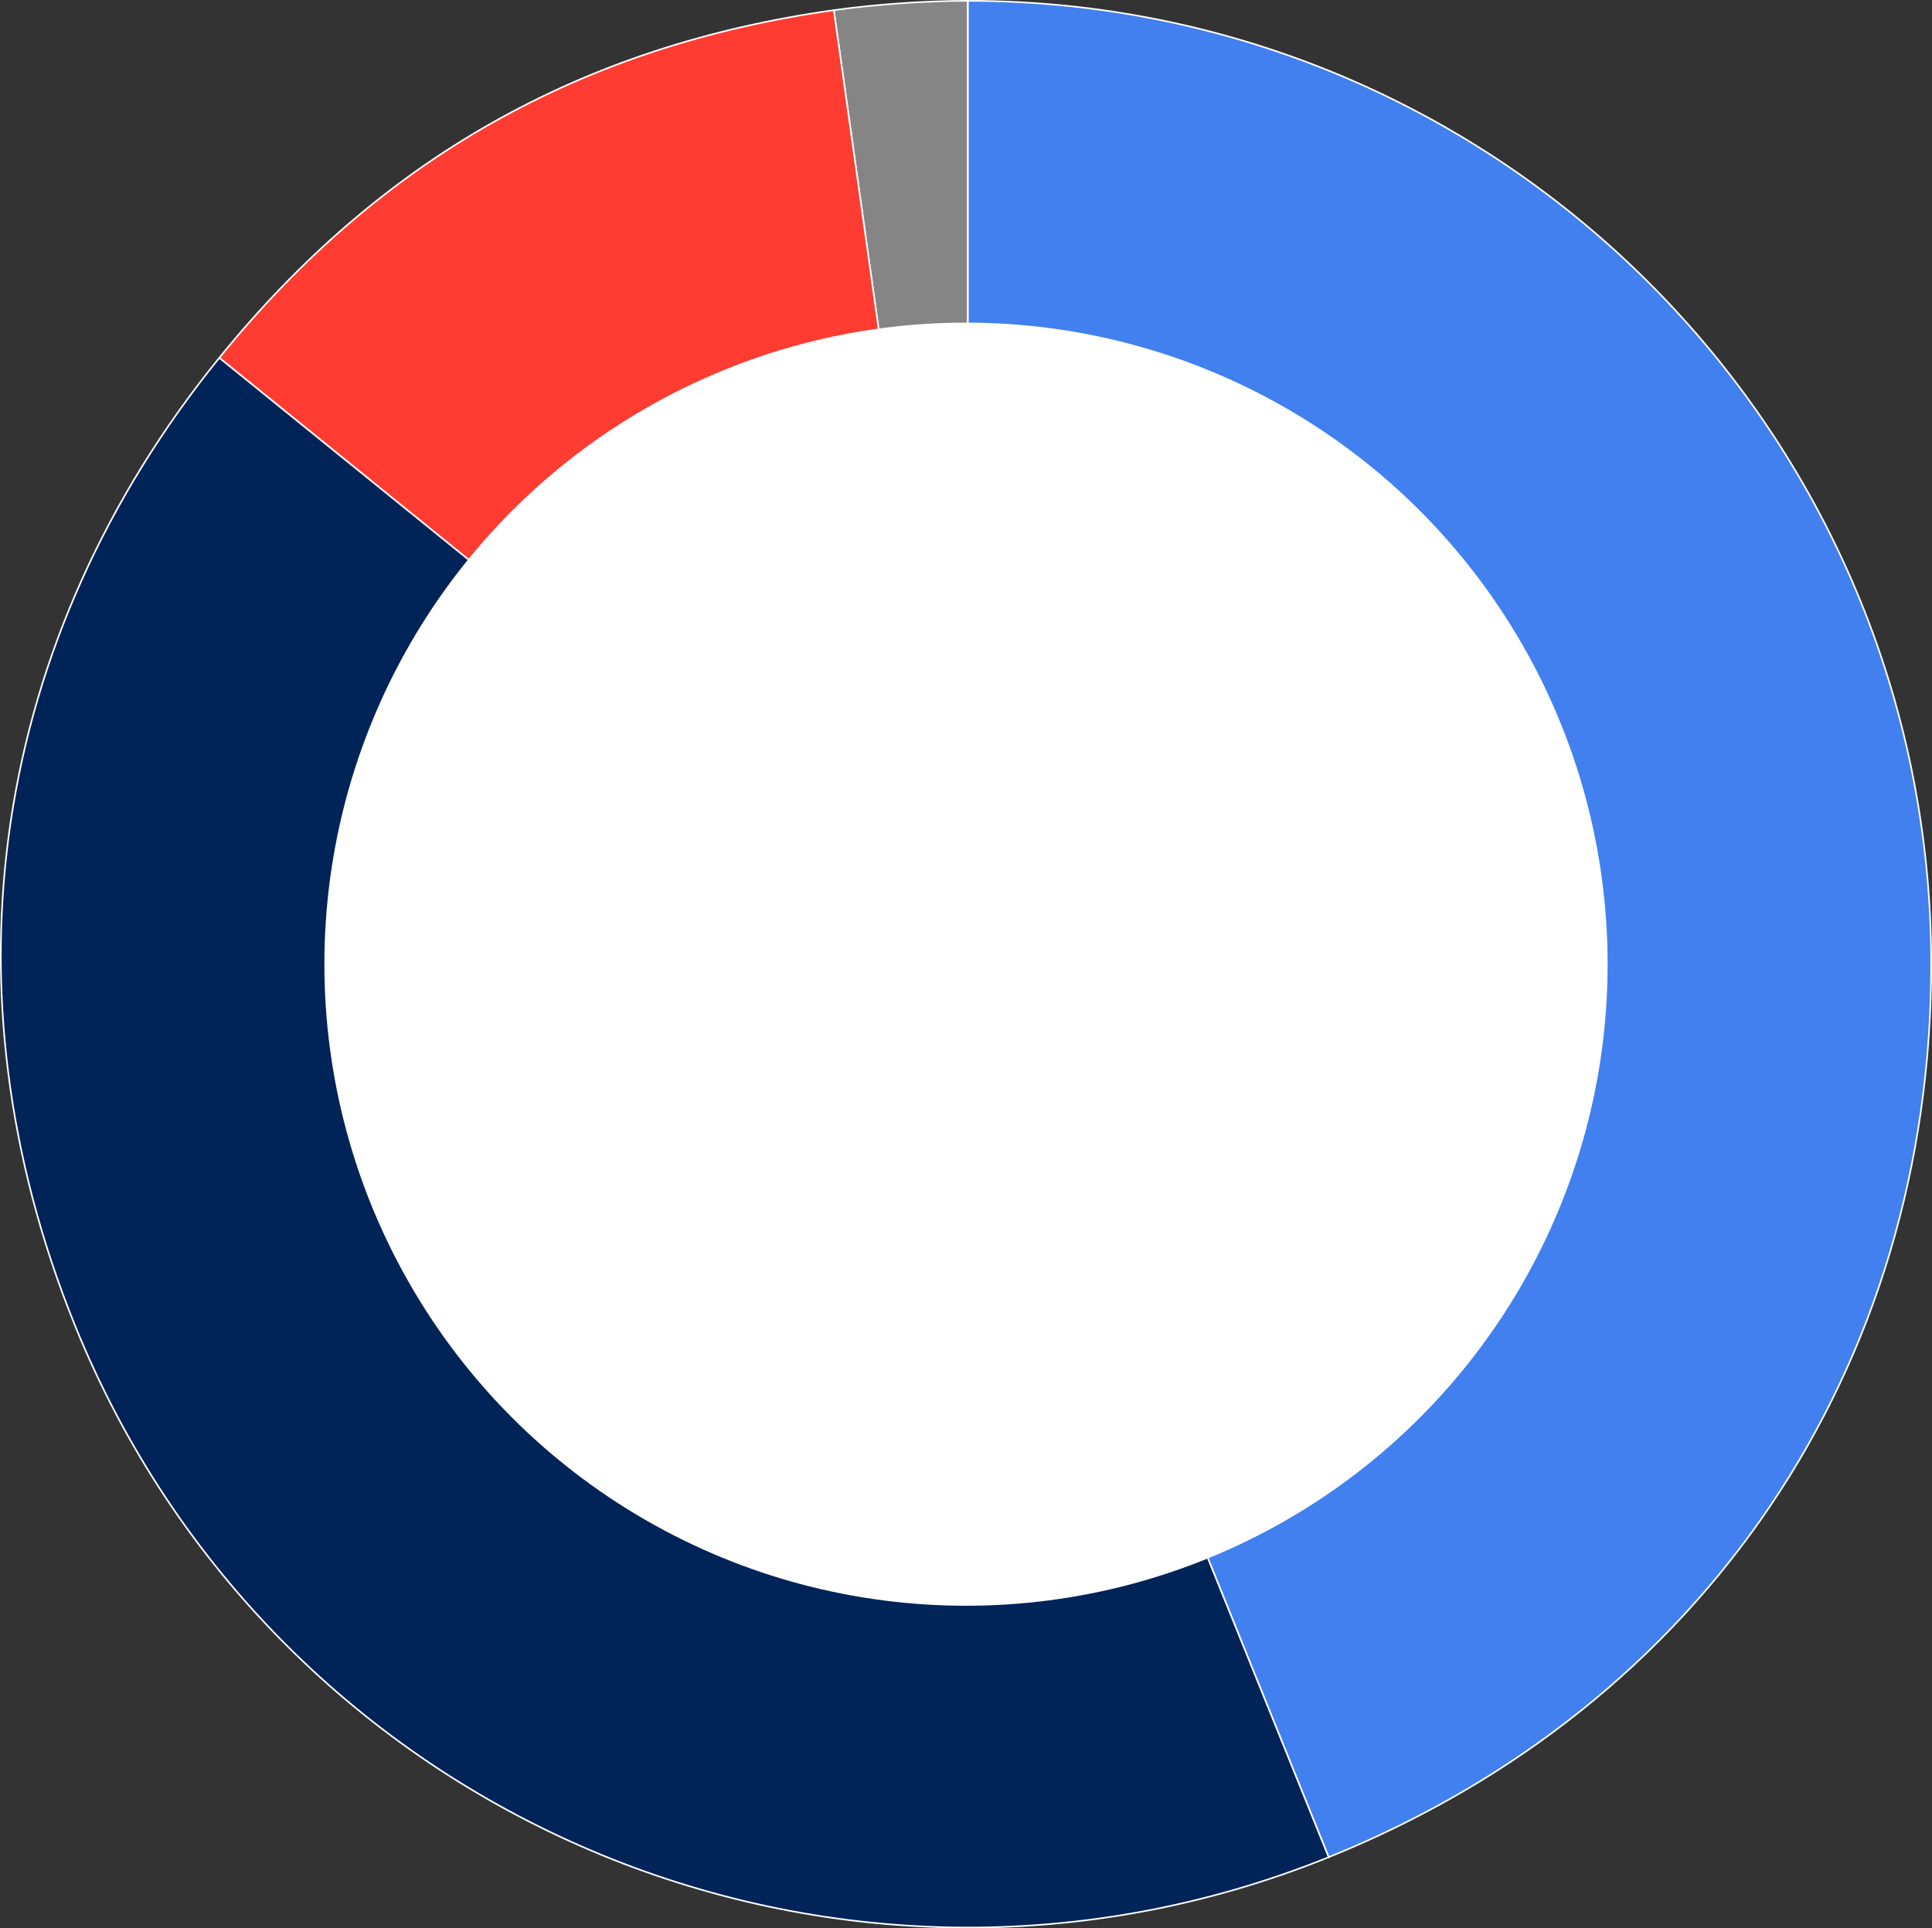 <?xml version="1.0" encoding="UTF-8"?>
<svg id="Layer_2" data-name="Layer 2" xmlns="http://www.w3.org/2000/svg" viewBox="0 0 598.1 597.02">
  <rect x="0" y="0" width="598.1" height="597.02" fill="#333333" stroke="none"/>
  <defs>
    <style>
      .cls-1 {
        fill: #858585;
      }

      .cls-1, .cls-2, .cls-3, .cls-4 {
        stroke: #fff;
        stroke-miterlimit: 10;
        stroke-width: .5px;
      }

      .cls-2 {
        fill: #ff3c32;
      }

      .cls-3 {
        fill: #002358;
      }

      .cls-5 {
        fill: #fff;
      }

      .cls-4 {
        fill: #4280ef;
      }
    </style>
  </defs>
  <g id="Layer_1-2" data-name="Layer 1">
    <g>
      <g>
        <path class="cls-1" d="M299.64,298.47L258.13,3.15c13.05-1.83,28.33-2.9,41.5-2.9v298.22Z"/>
        <path class="cls-2" d="M299.64,298.47L67.88,110.79C117.63,49.36,179.84,14.15,258.13,3.15l41.5,295.32Z"/>
        <path class="cls-3" d="M299.64,298.47l111.72,276.5c-152.71,61.7-326.52-12.08-388.22-164.79C-18.82,306.34-2.61,197.83,67.88,110.79l231.76,187.68Z"/>
        <path class="cls-4" d="M299.64,298.47V.25c164.7,0,298.22,133.52,298.22,298.22,0,125.17-70.45,229.61-186.5,276.5l-111.72-276.5Z"/>
      </g>
      <circle class="cls-5" cx="299.05" cy="298.51" r="198.63"/>
    </g>
  </g>
</svg>